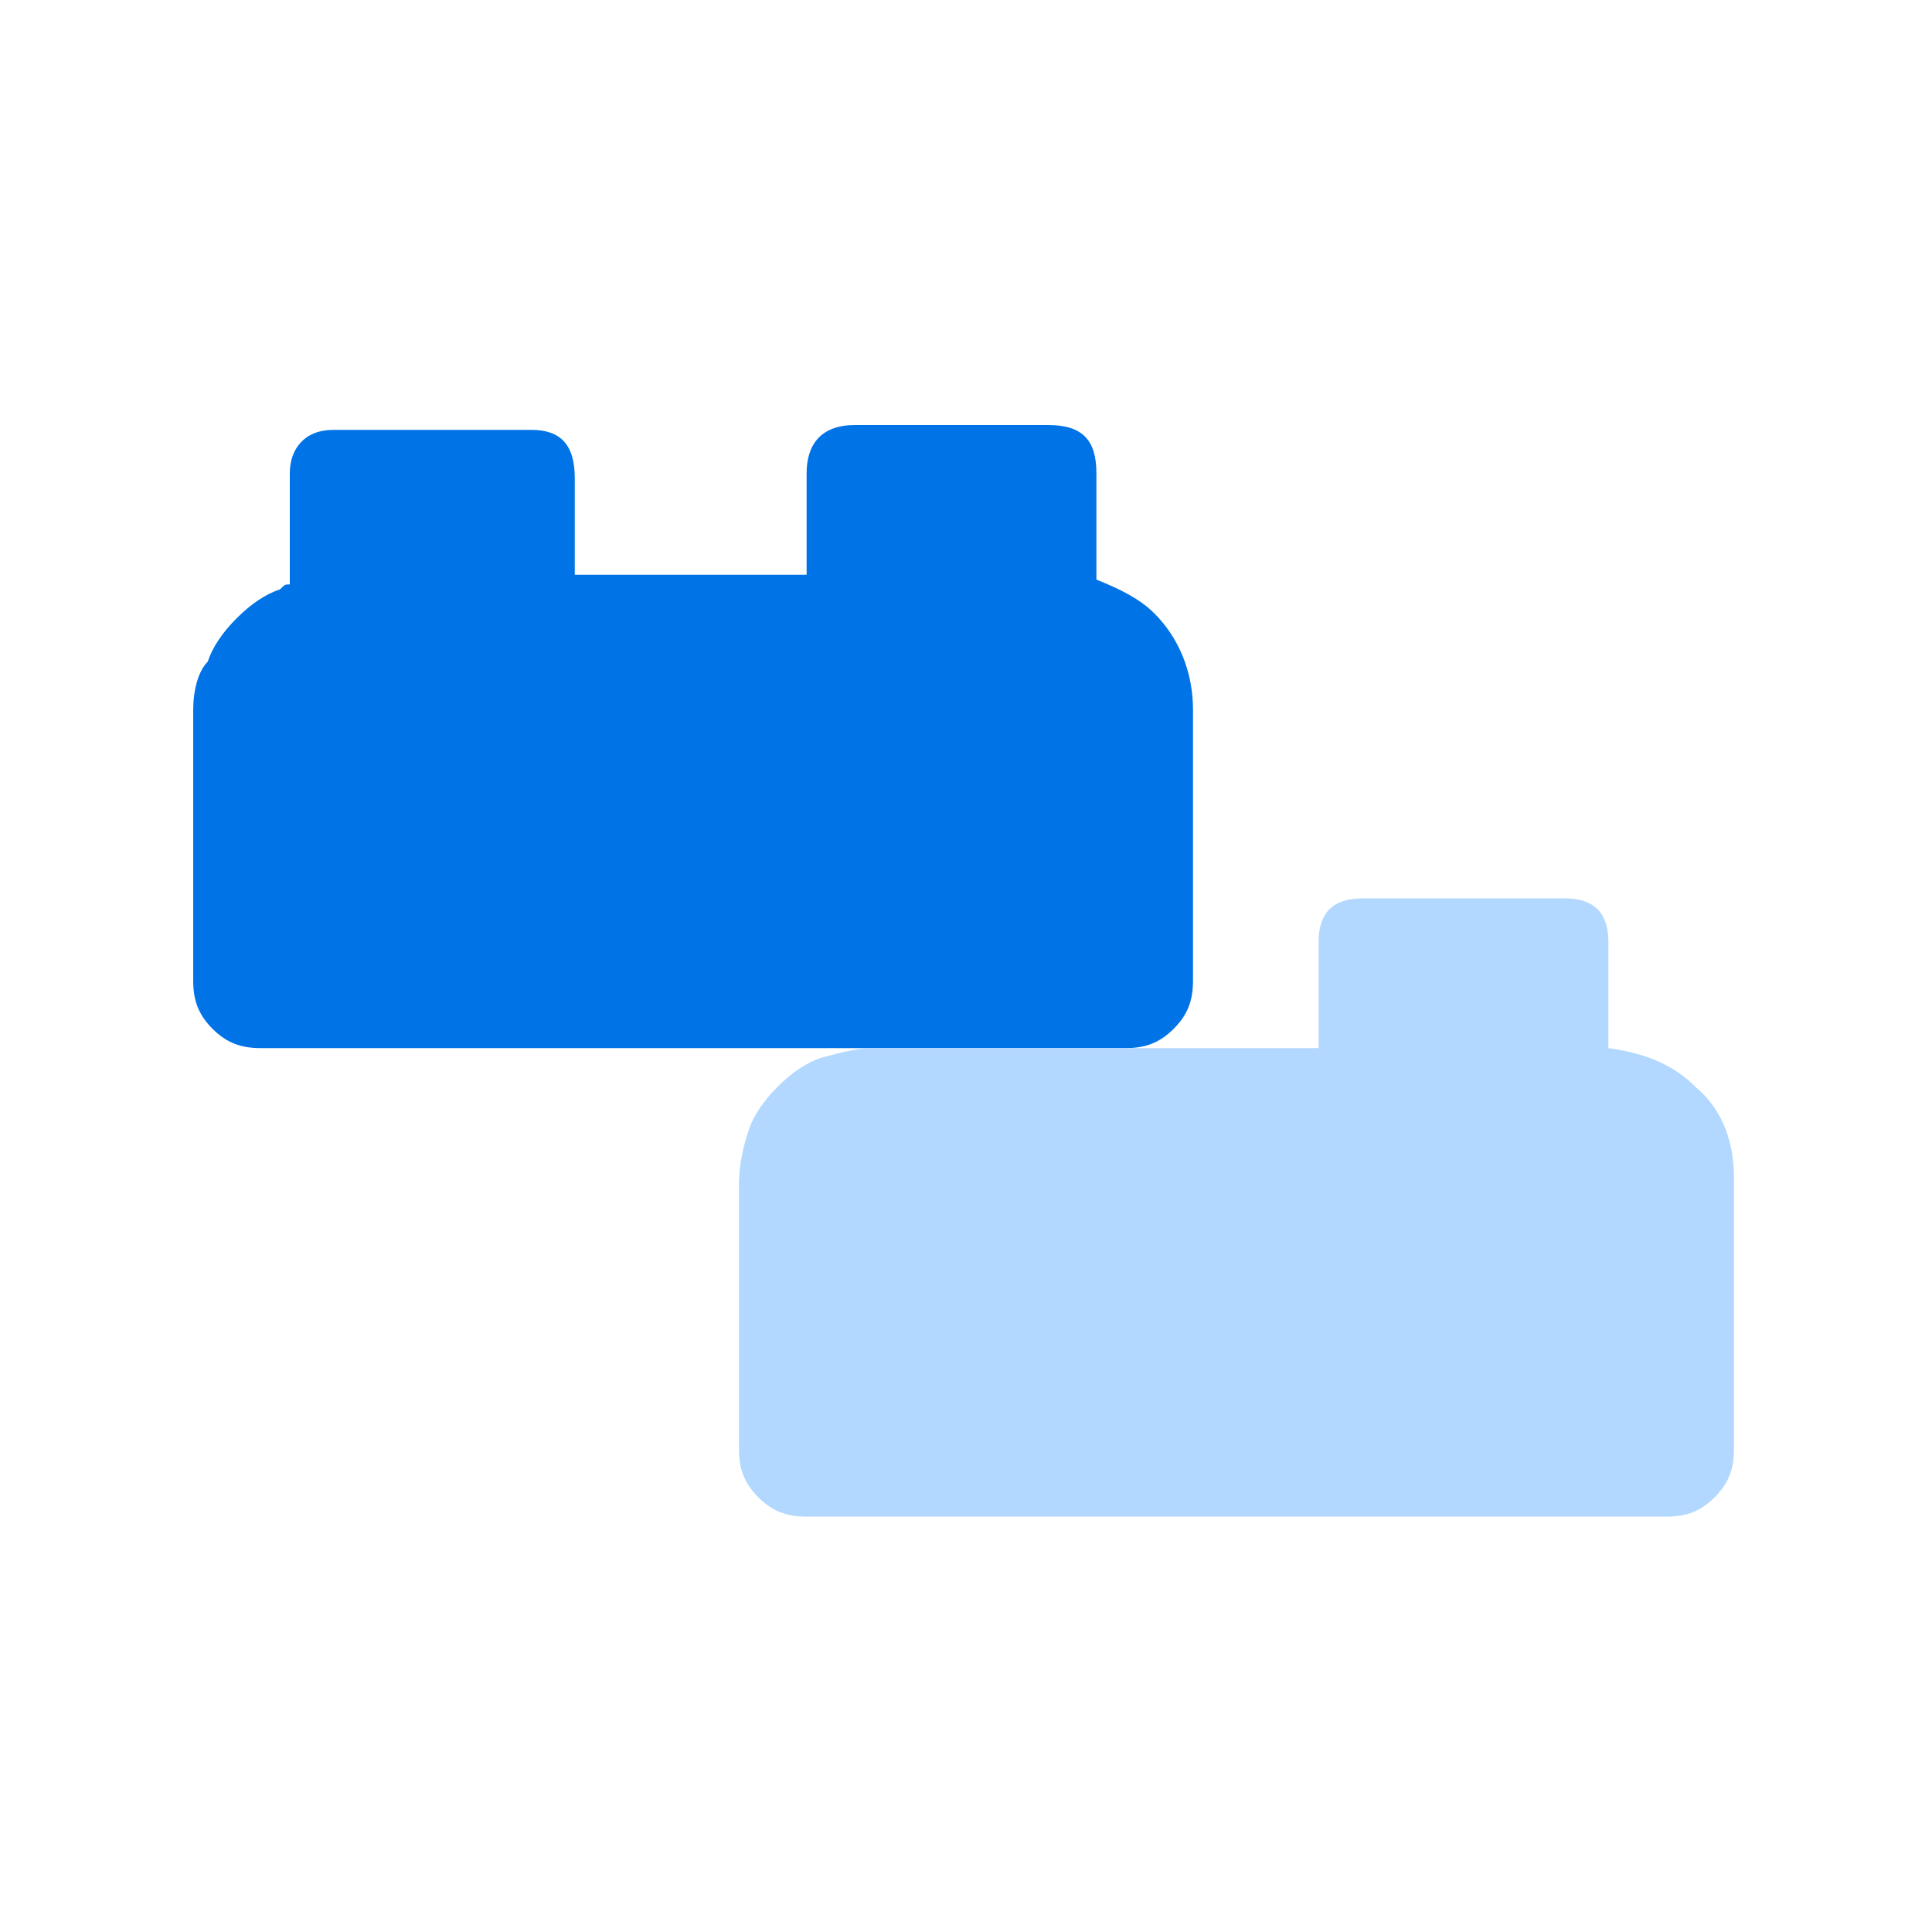 <svg xmlns="http://www.w3.org/2000/svg" fill="none" viewBox="0 0 100 100"><g clip-path="url(#a)"><path fill="#0073E6" d="M59.75 31.75C59 31 58 30.5 56.75 30v-5.5c0-1.75-.75-2.5-2.5-2.5h-10c-1.75 0-2.5 1-2.5 2.5v5.25h-12v-5c0-1.75-.75-2.5-2.25-2.5H17.25c-1.5 0-2.25 1-2.25 2.25v5.75c-.25 0-.25 0-.5.25-.75.25-1.5.75-2.25 1.5s-1.25 1.5-1.5 2.25c-.5.5-.75 1.5-.75 2.5v14c0 1 .25 1.75 1 2.5s1.5 1 2.5 1h44.75c1 0 1.75-.25 2.5-1s1-1.5 1-2.5v-14c0-2-.75-3.75-2-5Z"/><path fill="#B2D8FF" d="M87.75 56.25c-1.25-1.25-2.75-1.75-4.5-2v-5.5c0-1.5-.75-2.25-2.25-2.25H70.5c-1.5 0-2.25.75-2.25 2.25v5.5h-23c-1 0-1.75.25-2.75.5-.75.25-1.5.75-2.25 1.5s-1.25 1.5-1.5 2.25-.5 1.75-.5 2.75V75c0 1 .25 1.75 1 2.5s1.5 1 2.5 1h44.5c1 0 1.75-.25 2.5-1s1-1.5 1-2.5V61c0-1.75-.5-3.5-2-4.75Z"/></g><defs><clipPath id="a"><path fill="#fff" d="M0 0h79.75v56.5H0z" transform="translate(10 22)"/></clipPath></defs></svg>